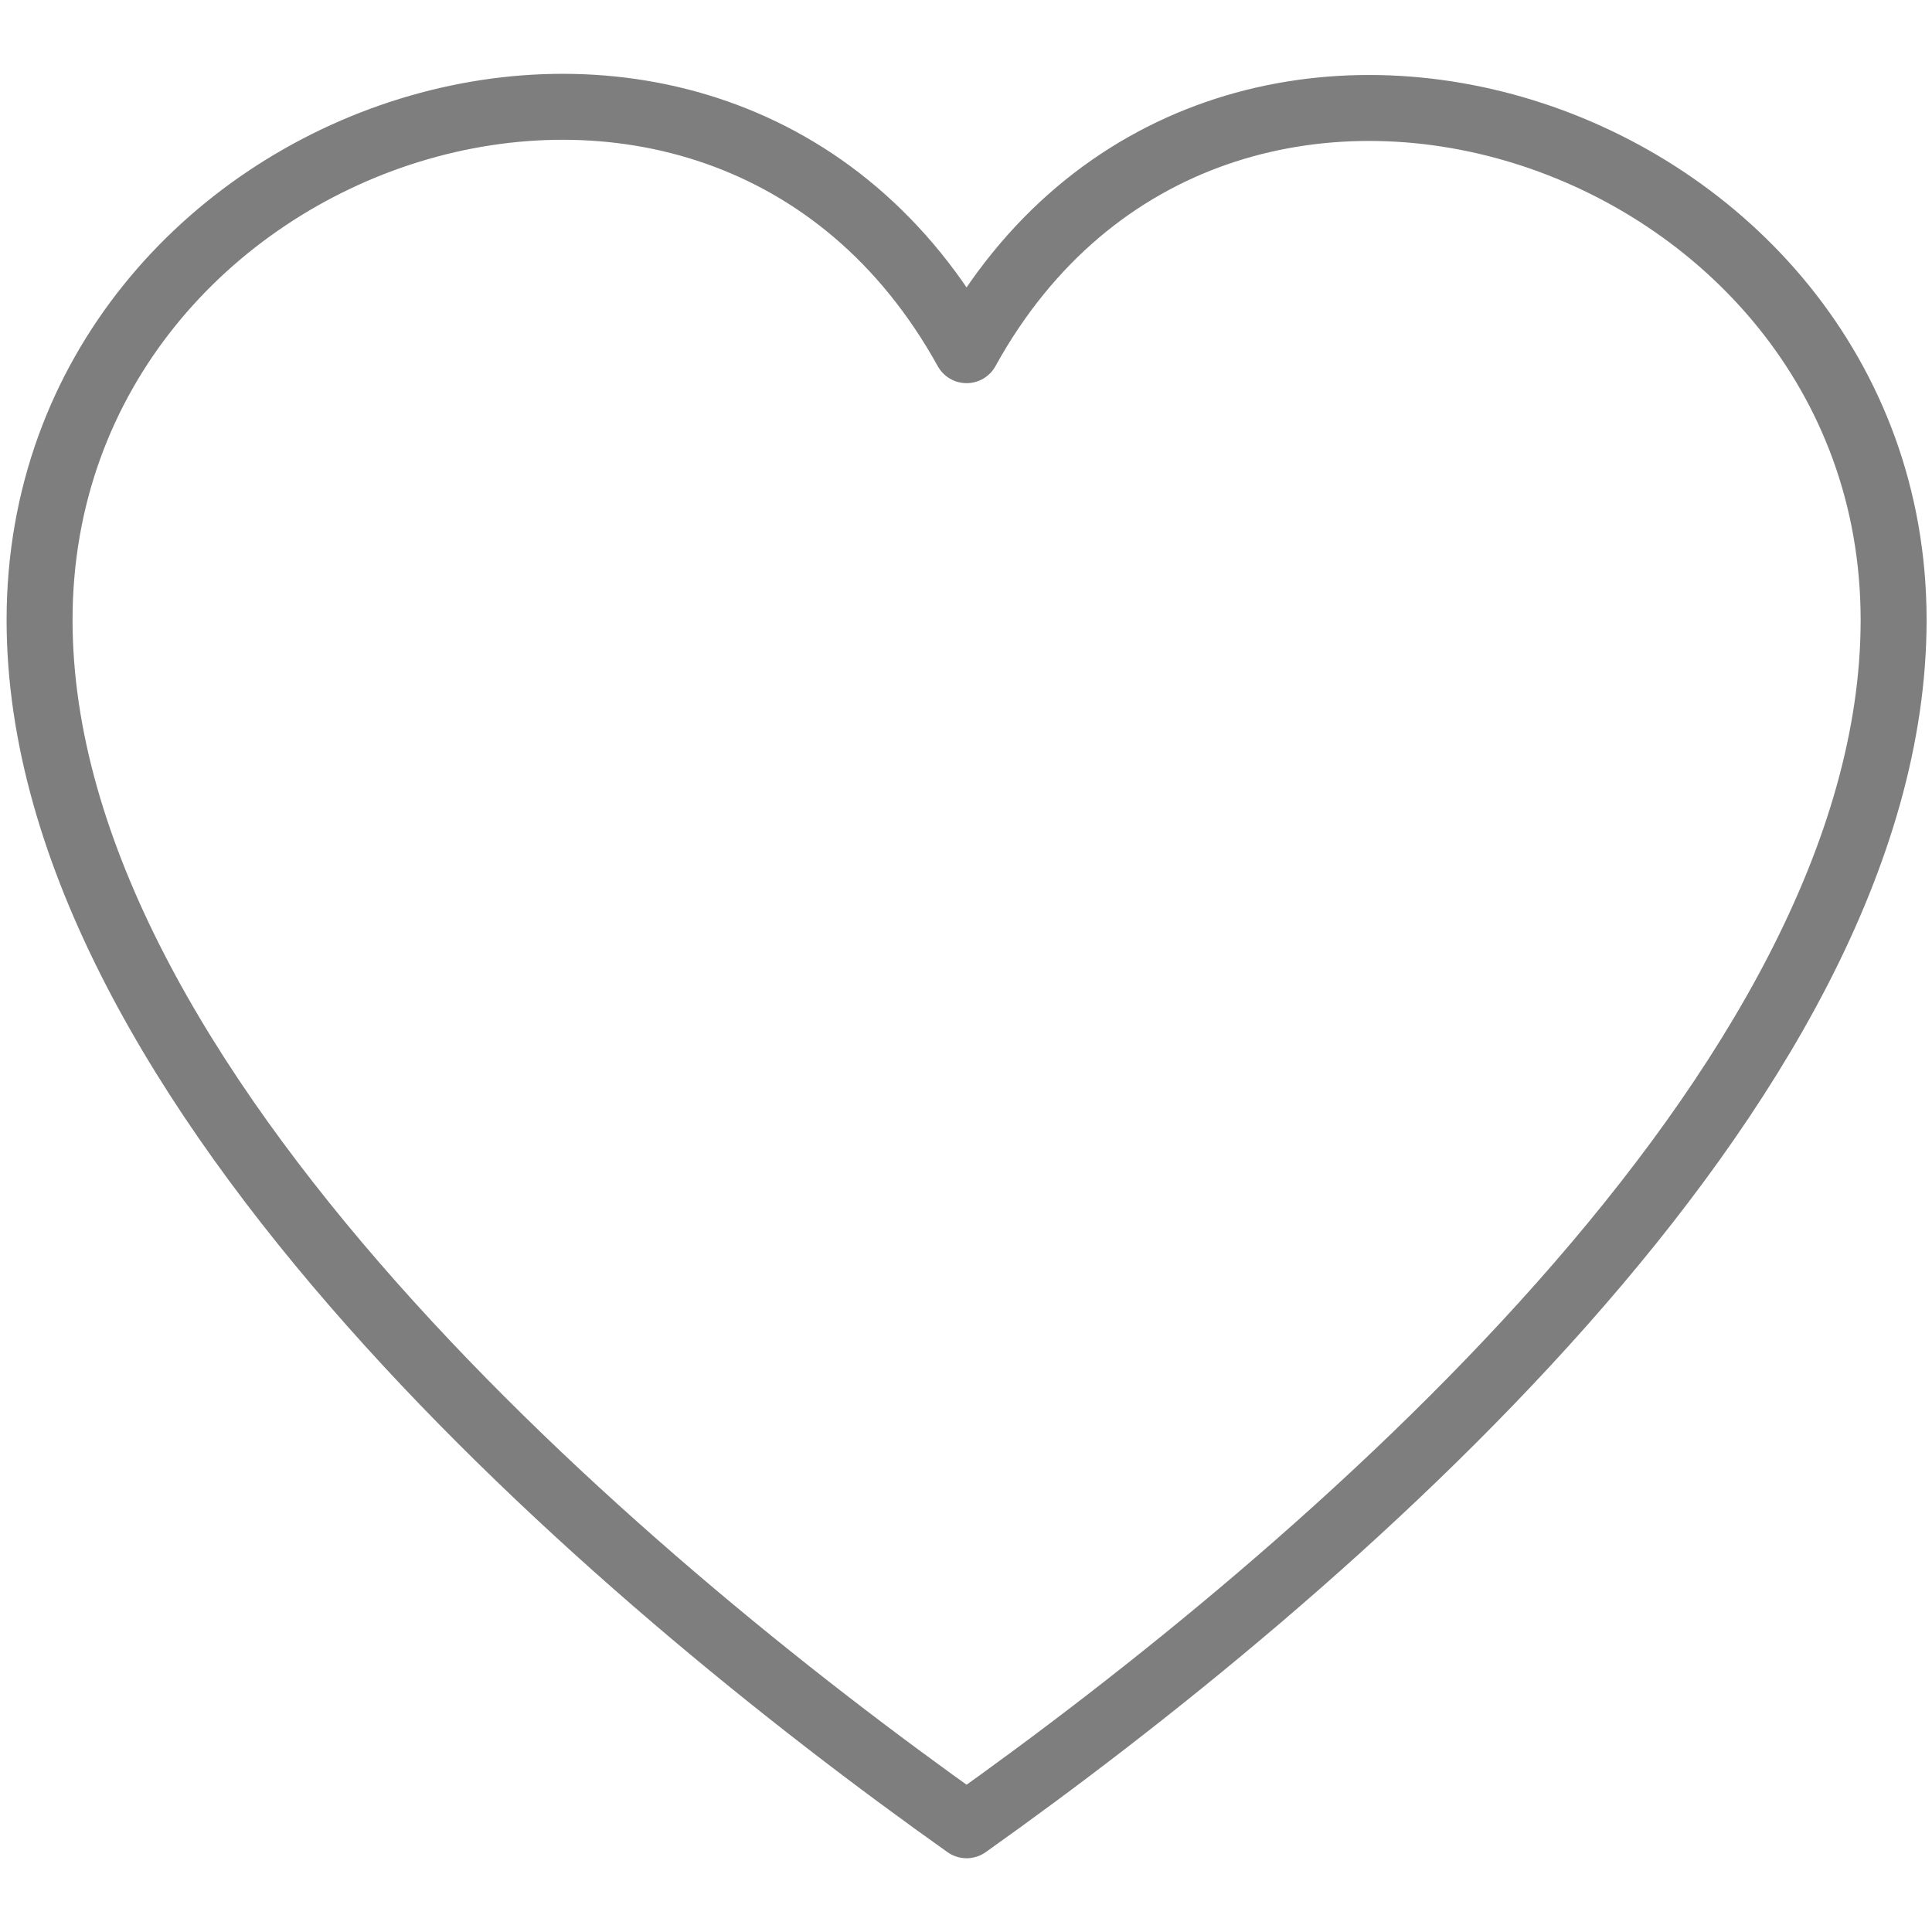 <?xml version="1.0" encoding="UTF-8"?>
<!DOCTYPE svg PUBLIC "-//W3C//DTD SVG 1.1//EN" "http://www.w3.org/Graphics/SVG/1.1/DTD/svg11.dtd">
<!-- Creator: CorelDRAW 2020 (64-Bit) -->
<svg xmlns="http://www.w3.org/2000/svg" xml:space="preserve" width="0.984in" height="0.984in" version="1.1" style="shape-rendering:geometricPrecision; text-rendering:geometricPrecision; image-rendering:optimizeQuality; fill-rule:evenodd; clip-rule:evenodd"
viewBox="0 0 16.11 16.11"
 xmlns:xlink="http://www.w3.org/1999/xlink"
 xmlns:xodm="http://www.corel.com/coreldraw/odm/2003">
 <defs>
  <style type="text/css">
   <![CDATA[
    .str0 {stroke:#7E7E7E;stroke-width:0.55;stroke-linecap:round;stroke-linejoin:round;stroke-miterlimit:2.613}
    .fil0 {fill:none}
   ]]>
  </style>
 </defs>
 <g id="Layer_x0020_1">
  <g id="_2326304369840">
   <path class="fil0 str0" d="M15.79 5.17c0,-4.11 -5.66,-6 -7.73,-2.25 -2.08,-3.76 -7.73,-1.88 -7.73,2.25 0,3.88 4.81,7.98 7.73,10.05 2.93,-2.08 7.73,-6.16 7.73,-10.05z"/>
   <rect class="fil0" width="16.11" height="16.11"/>
  </g>
 </g>
</svg>
